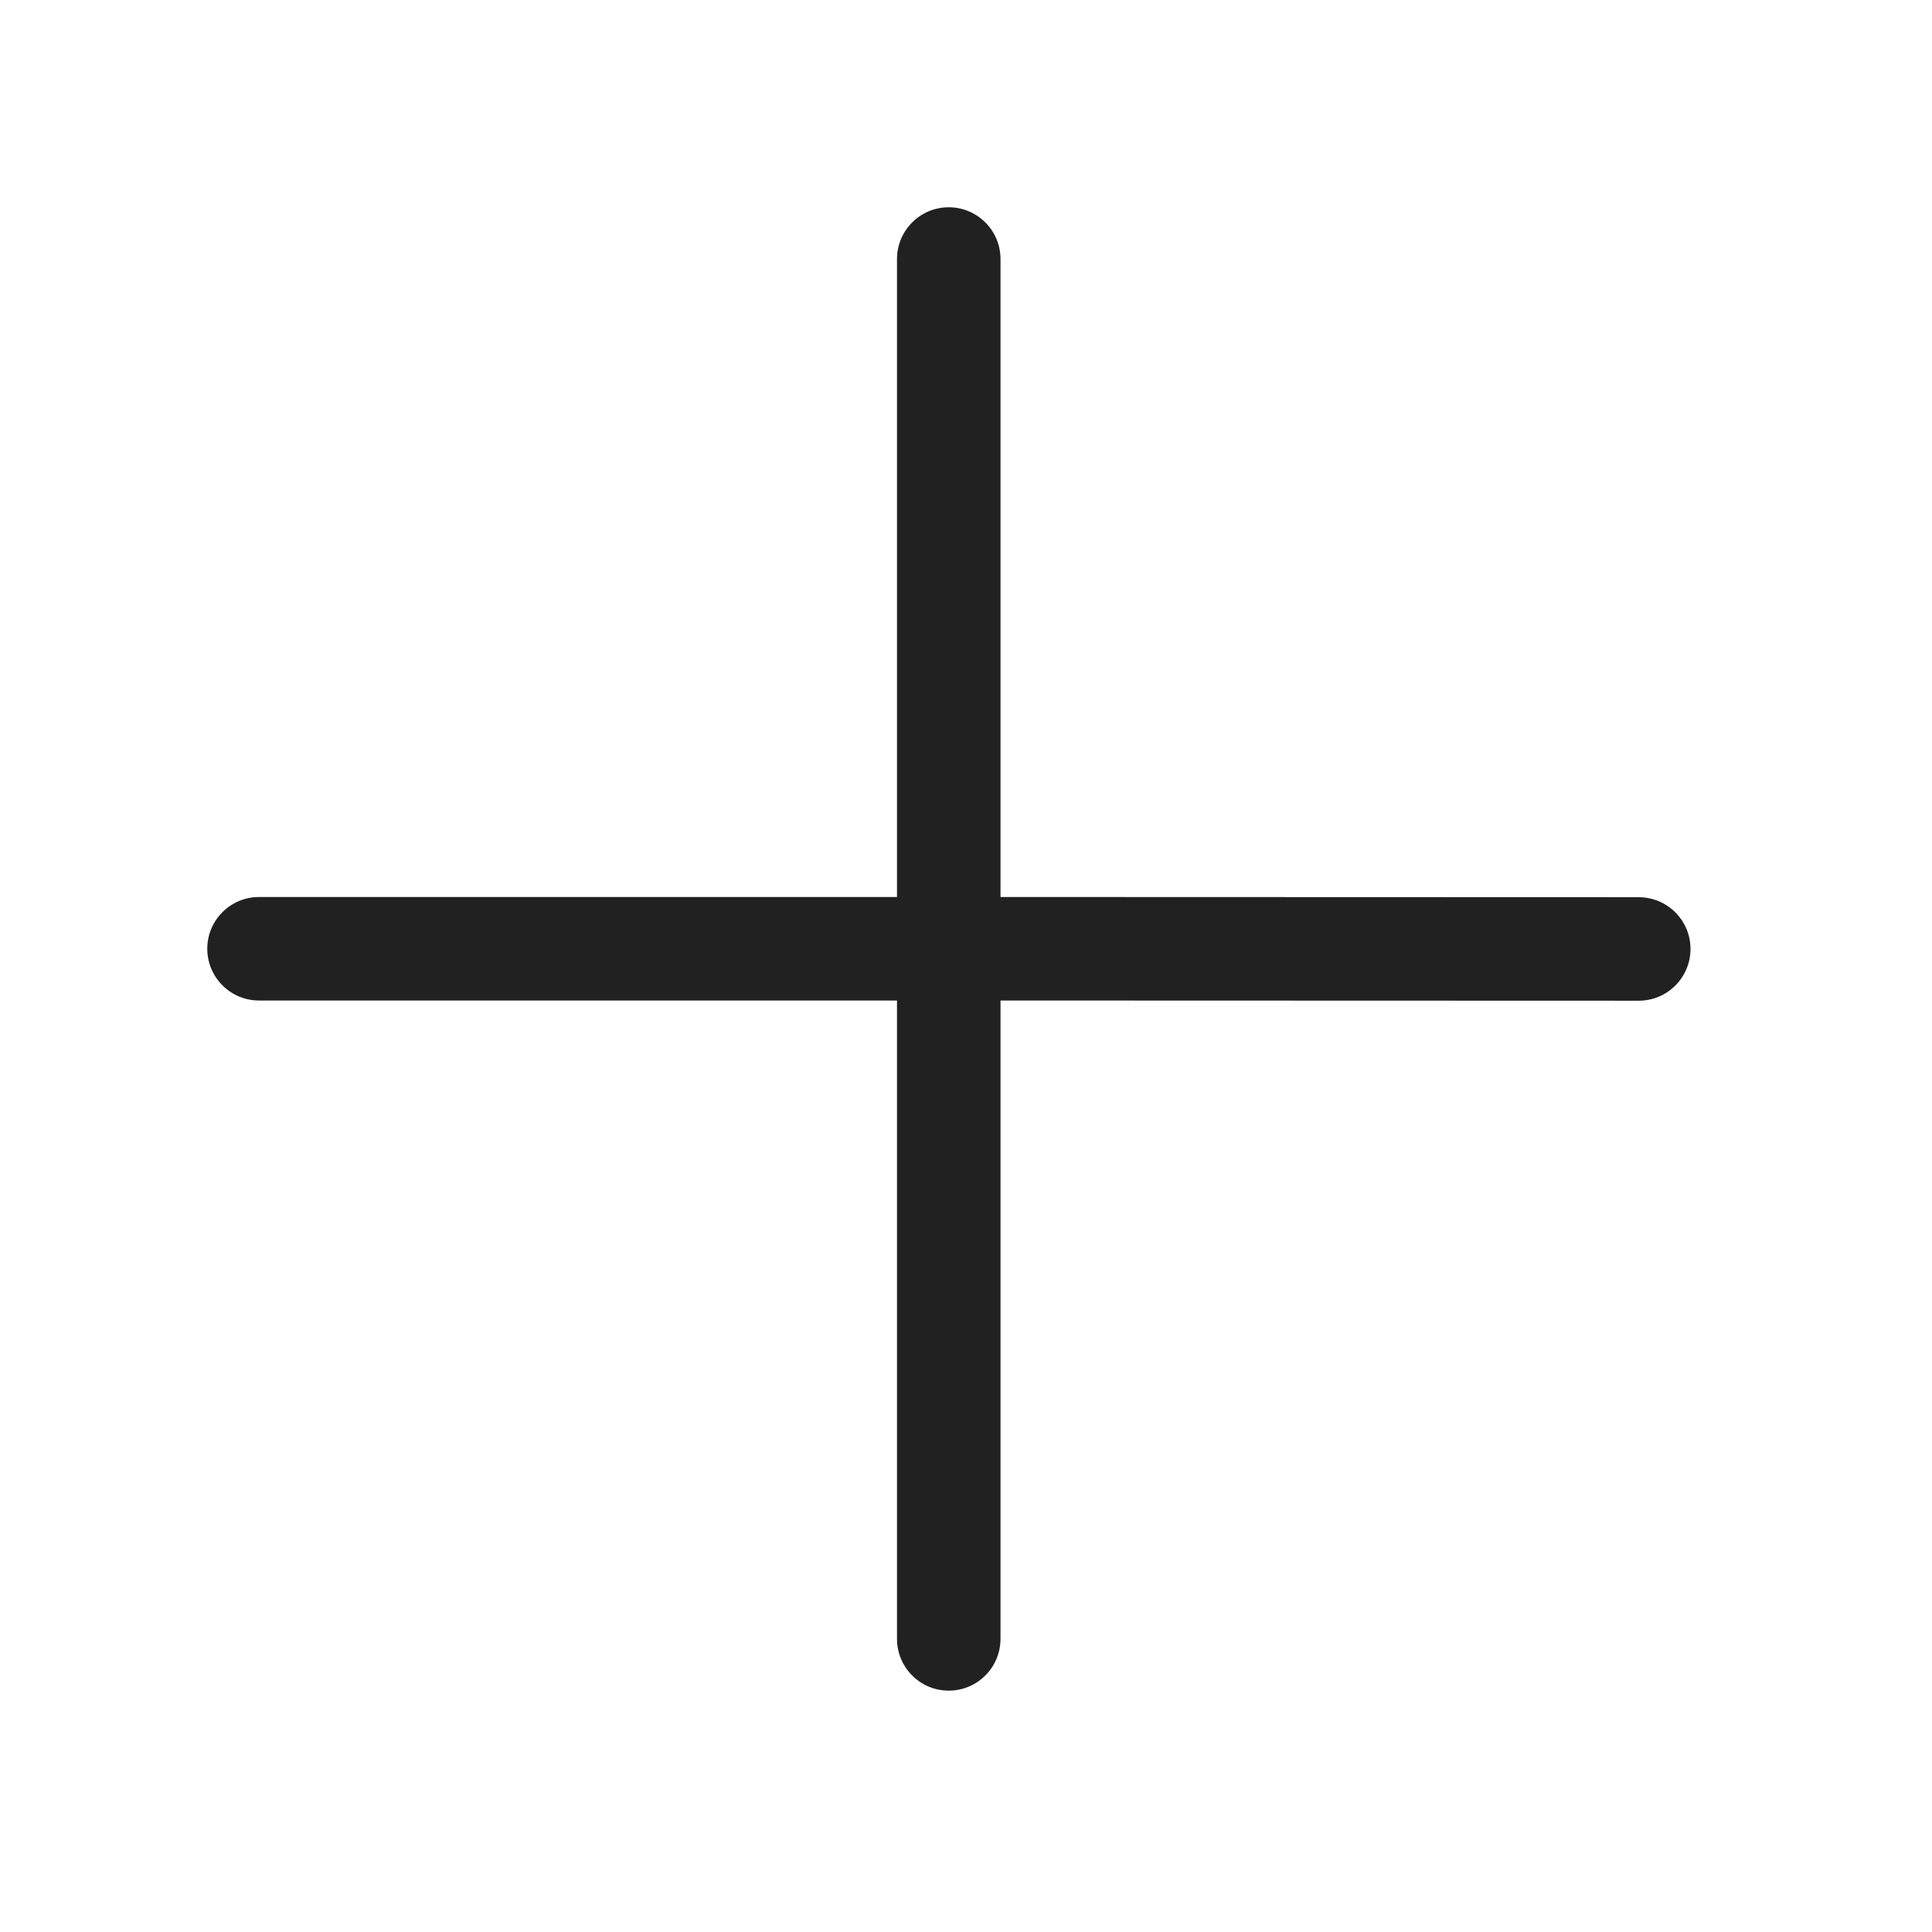 <?xml version="1.0" encoding="UTF-8"?>
<svg width="800px" height="800px" viewBox="0 0 28 28" version="1.1" xmlns="http://www.w3.org/2000/svg" xmlns:xlink="http://www.w3.org/1999/xlink">
    
    <title>ic_fluent_add_28_regular</title>
    <desc>Created with Sketch.</desc>
    <g id="🔍-Product-Icons" stroke="none" stroke-width="1" fill="none" fill-rule="evenodd">
        <g id="ic_fluent_add_28_regular" fill="#212121" fill-rule="nonzero">
            <path d="M14.5,13 L14.5,3.754 C14.5,3.34 14.164,3.004 13.75,3.004 C13.336,3.004 13,3.34 13,3.754 L13,13 L3.754,13 C3.34,13 3.004,13.336 3.004,13.75 C3.004,14.164 3.34,14.5 3.754,14.5 L13,14.5 L13,23.752 C13,24.166 13.336,24.502 13.75,24.502 C14.164,24.502 14.5,24.166 14.5,23.752 L14.5,14.5 L23.75,14.503 C24.164,14.503 24.5,14.167 24.5,13.753 C24.5,13.339 24.164,13.003 23.75,13.003 L14.5,13 Z" id="🎨-Color">
</path>
        </g>
    </g>
</svg>